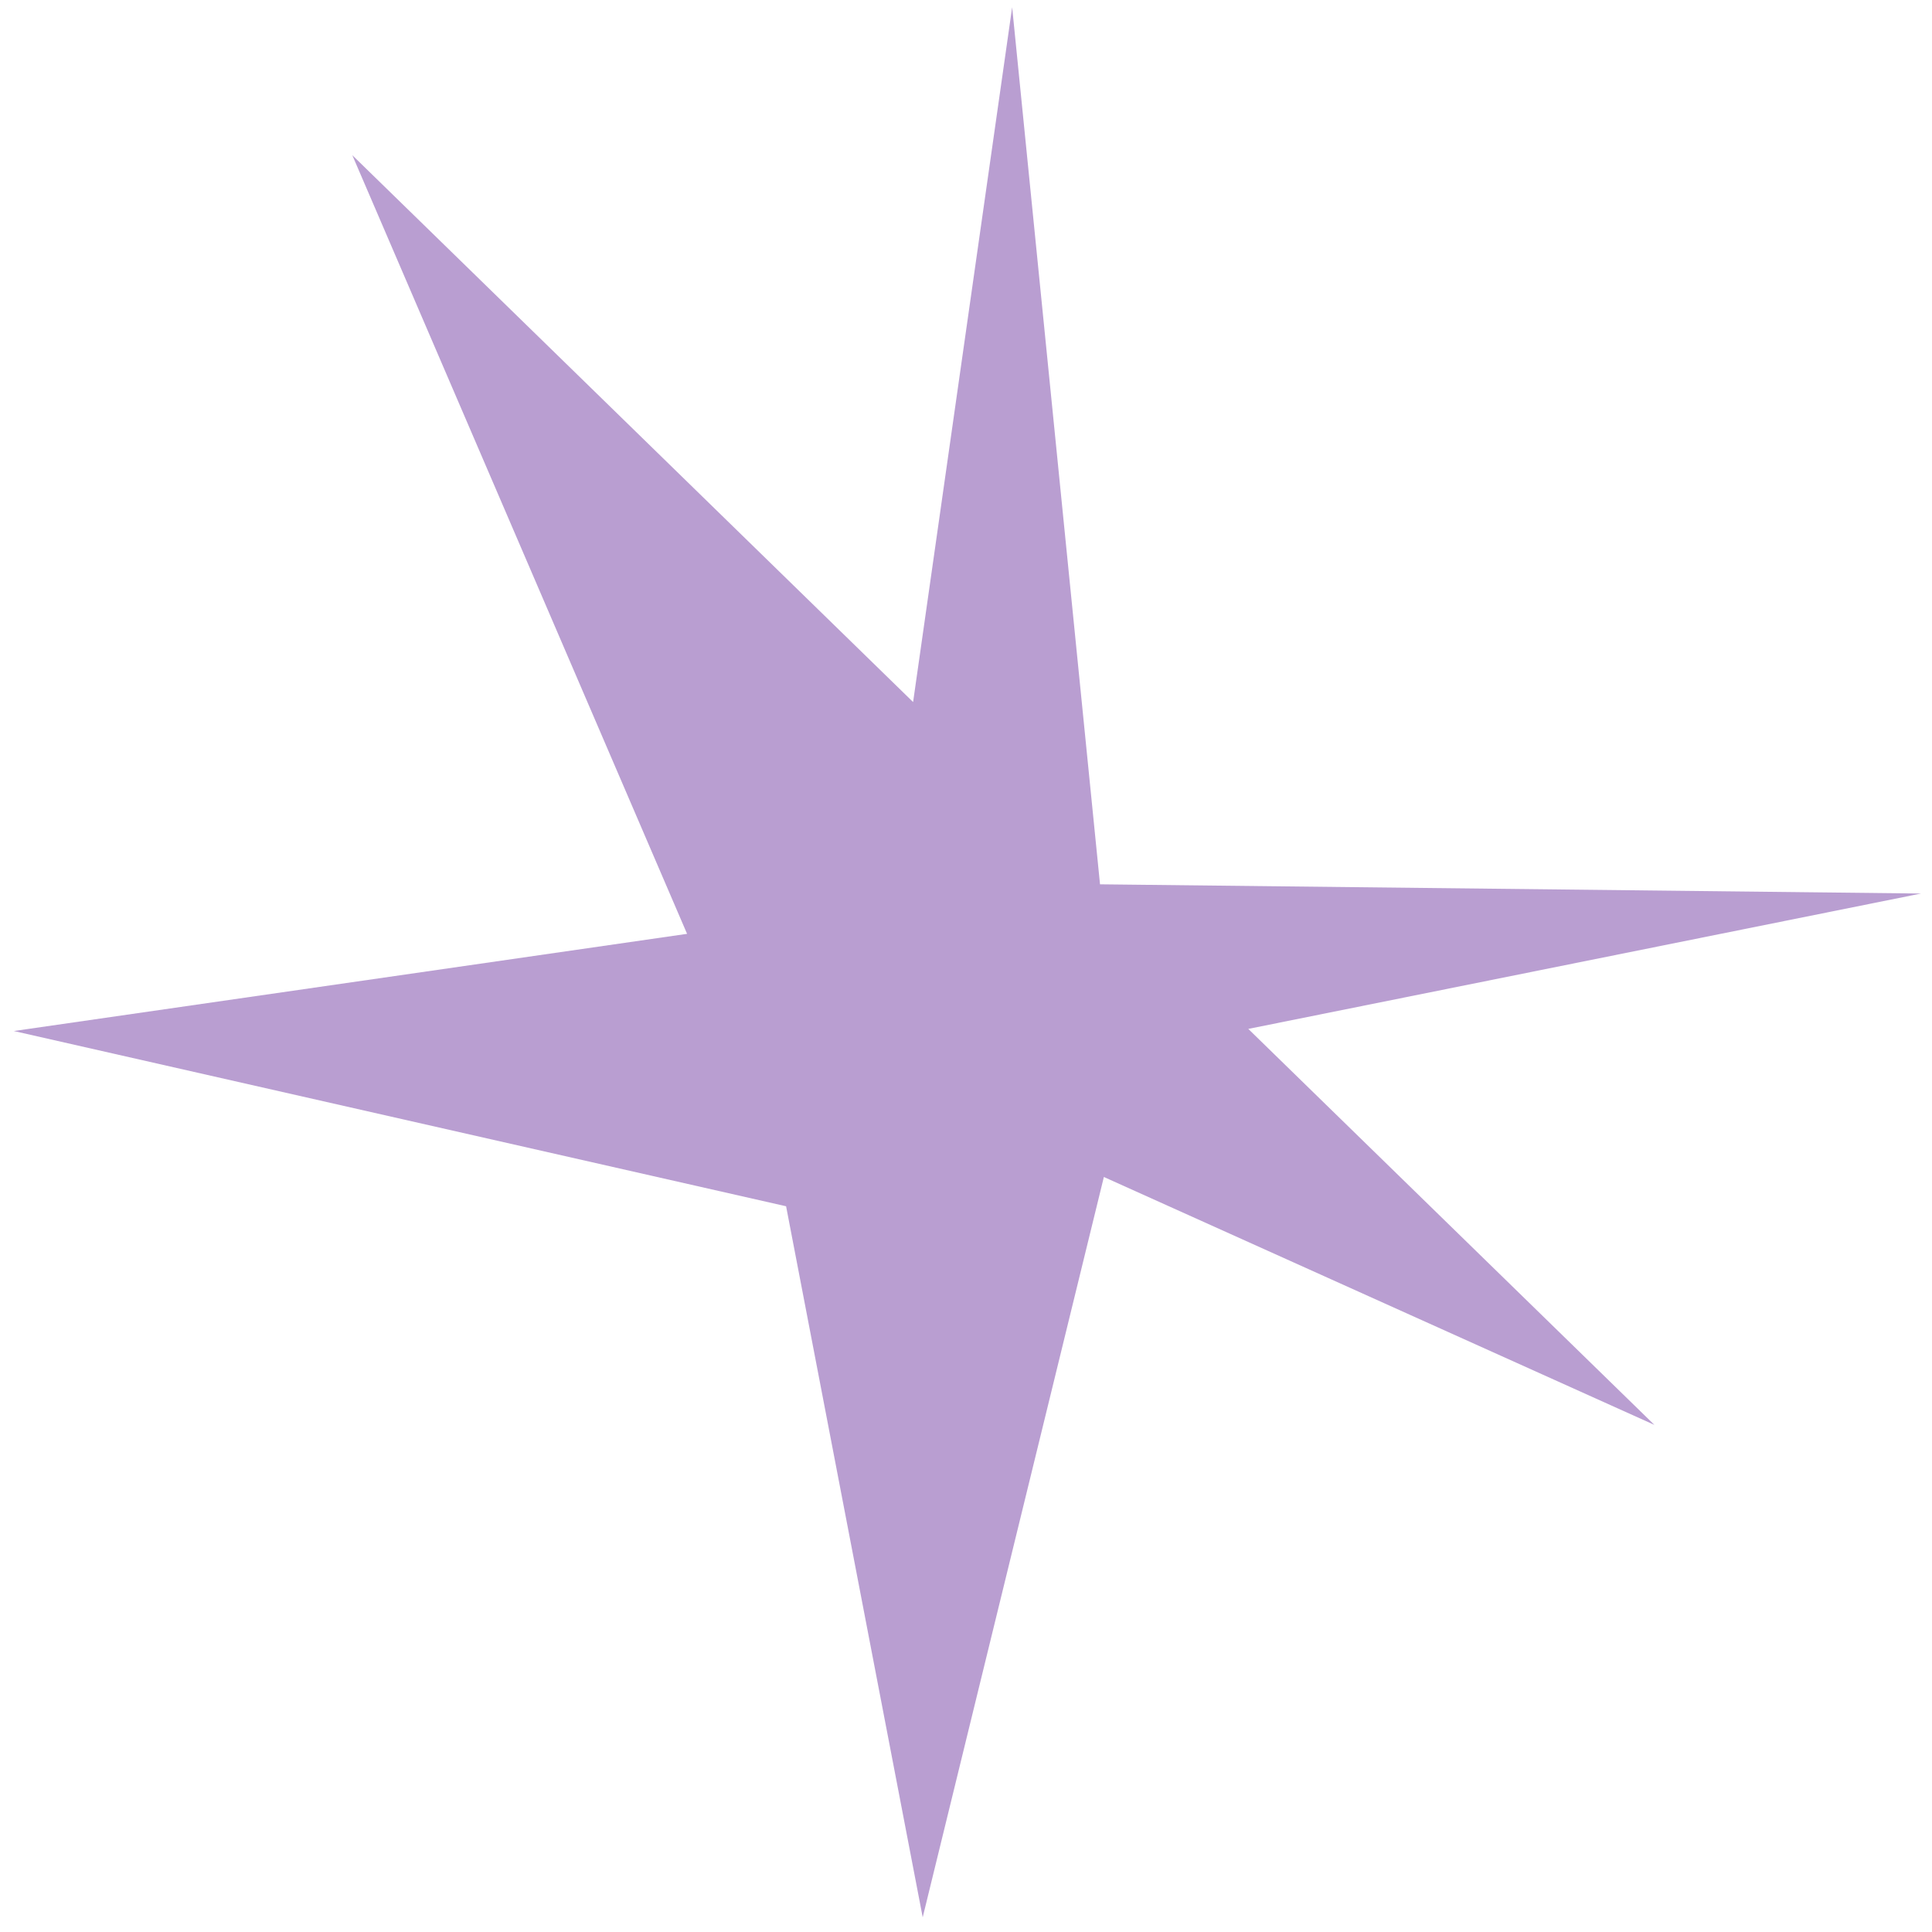 <svg width="108" height="108" viewBox="0 0 108 108" fill="none" xmlns="http://www.w3.org/2000/svg">
<path d="M0.773 57.635L43.943 67.431L51.58 107.178L61.707 65.794L92.481 79.652L69.78 57.516L107.386 49.949L61.492 49.434L56.58 0.406L51.043 39.245L19.694 8.675L38.408 52.202L0.773 57.635Z" fill="#B99ED1"/>
</svg>
